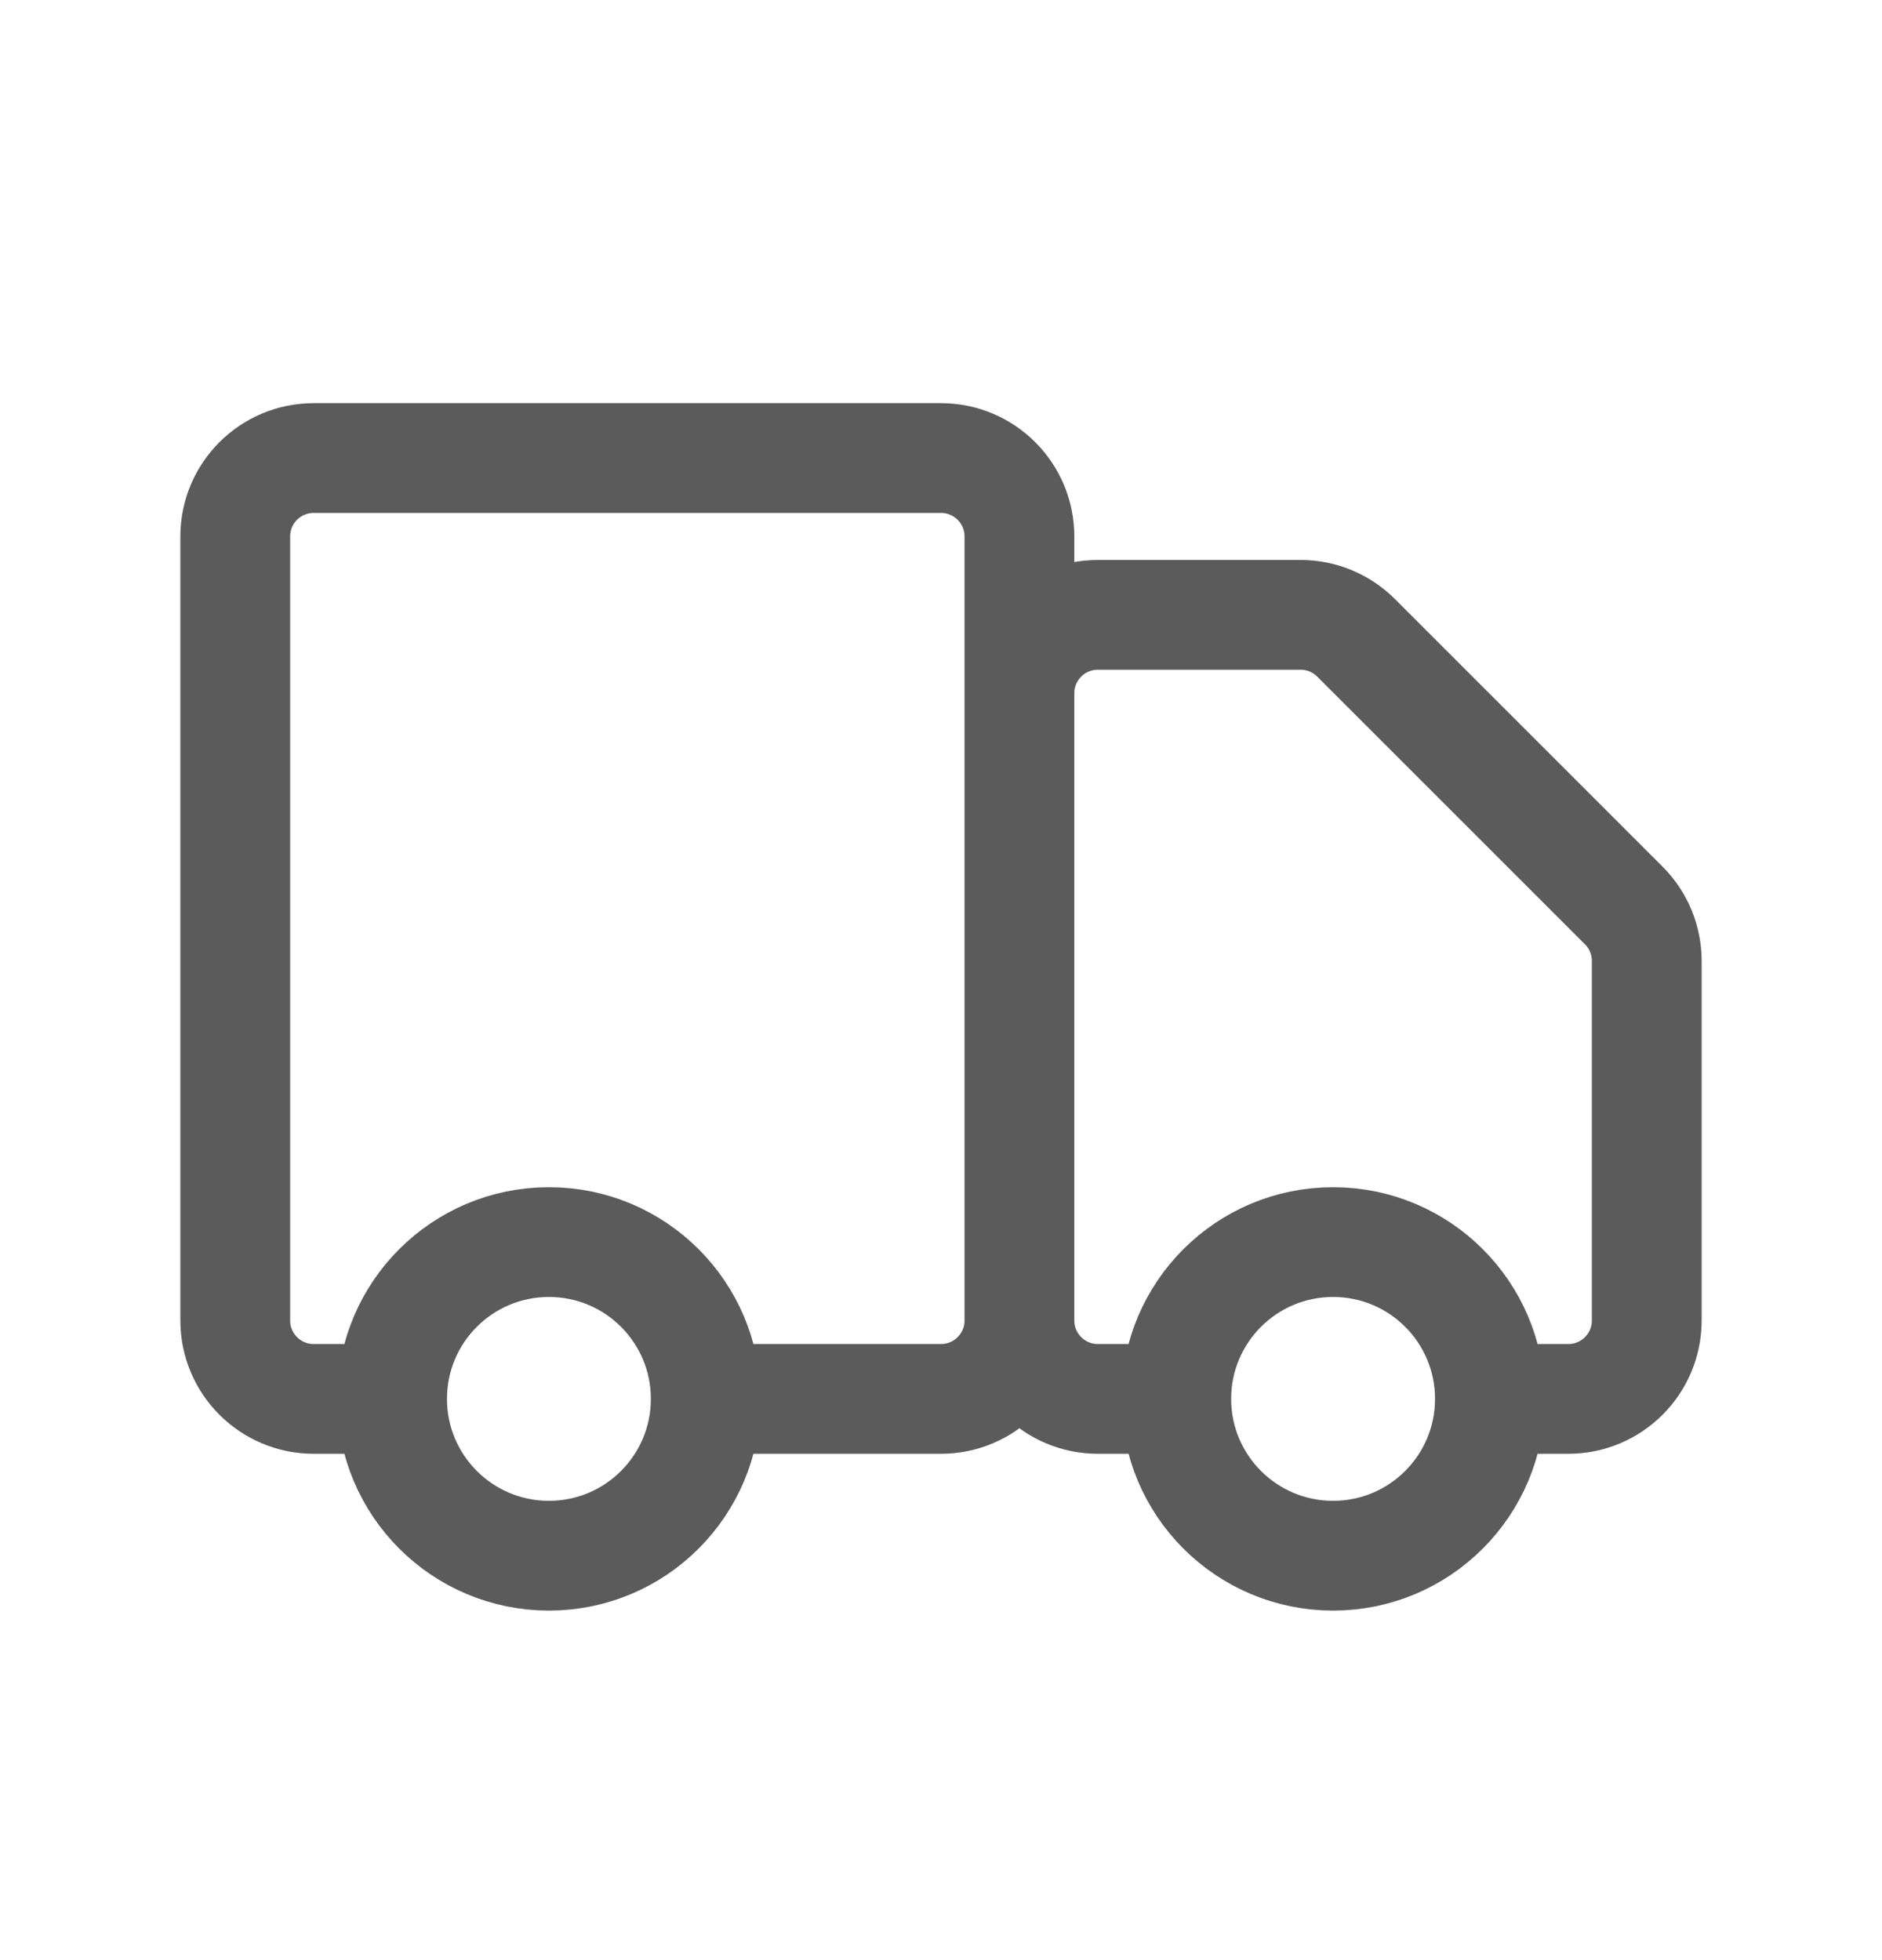 <svg xmlns="http://www.w3.org/2000/svg" fill="none" viewBox="0 0 24 25" height="25" width="24">
<path stroke-width="1.4" stroke="#5B5B5B" d="M13 16.842V6.842C13 6.29 12.552 5.842 12 5.842H4C3.448 5.842 3 6.29 3 6.842V16.842C3 17.394 3.448 17.842 4 17.842H5M13 16.842C13 17.394 12.552 17.842 12 17.842H9M13 16.842L13 8.842C13 8.29 13.448 7.842 14 7.842H16.586C16.851 7.842 17.105 7.947 17.293 8.135L20.707 11.549C20.895 11.736 21 11.991 21 12.256V16.842C21 17.394 20.552 17.842 20 17.842H19M13 16.842C13 17.394 13.448 17.842 14 17.842H15M5 17.842C5 18.946 5.895 19.842 7 19.842C8.105 19.842 9 18.946 9 17.842M5 17.842C5 16.737 5.895 15.842 7 15.842C8.105 15.842 9 16.737 9 17.842M15 17.842C15 18.946 15.895 19.842 17 19.842C18.105 19.842 19 18.946 19 17.842M15 17.842C15 16.737 15.895 15.842 17 15.842C18.105 15.842 19 16.737 19 17.842"></path>
</svg>
